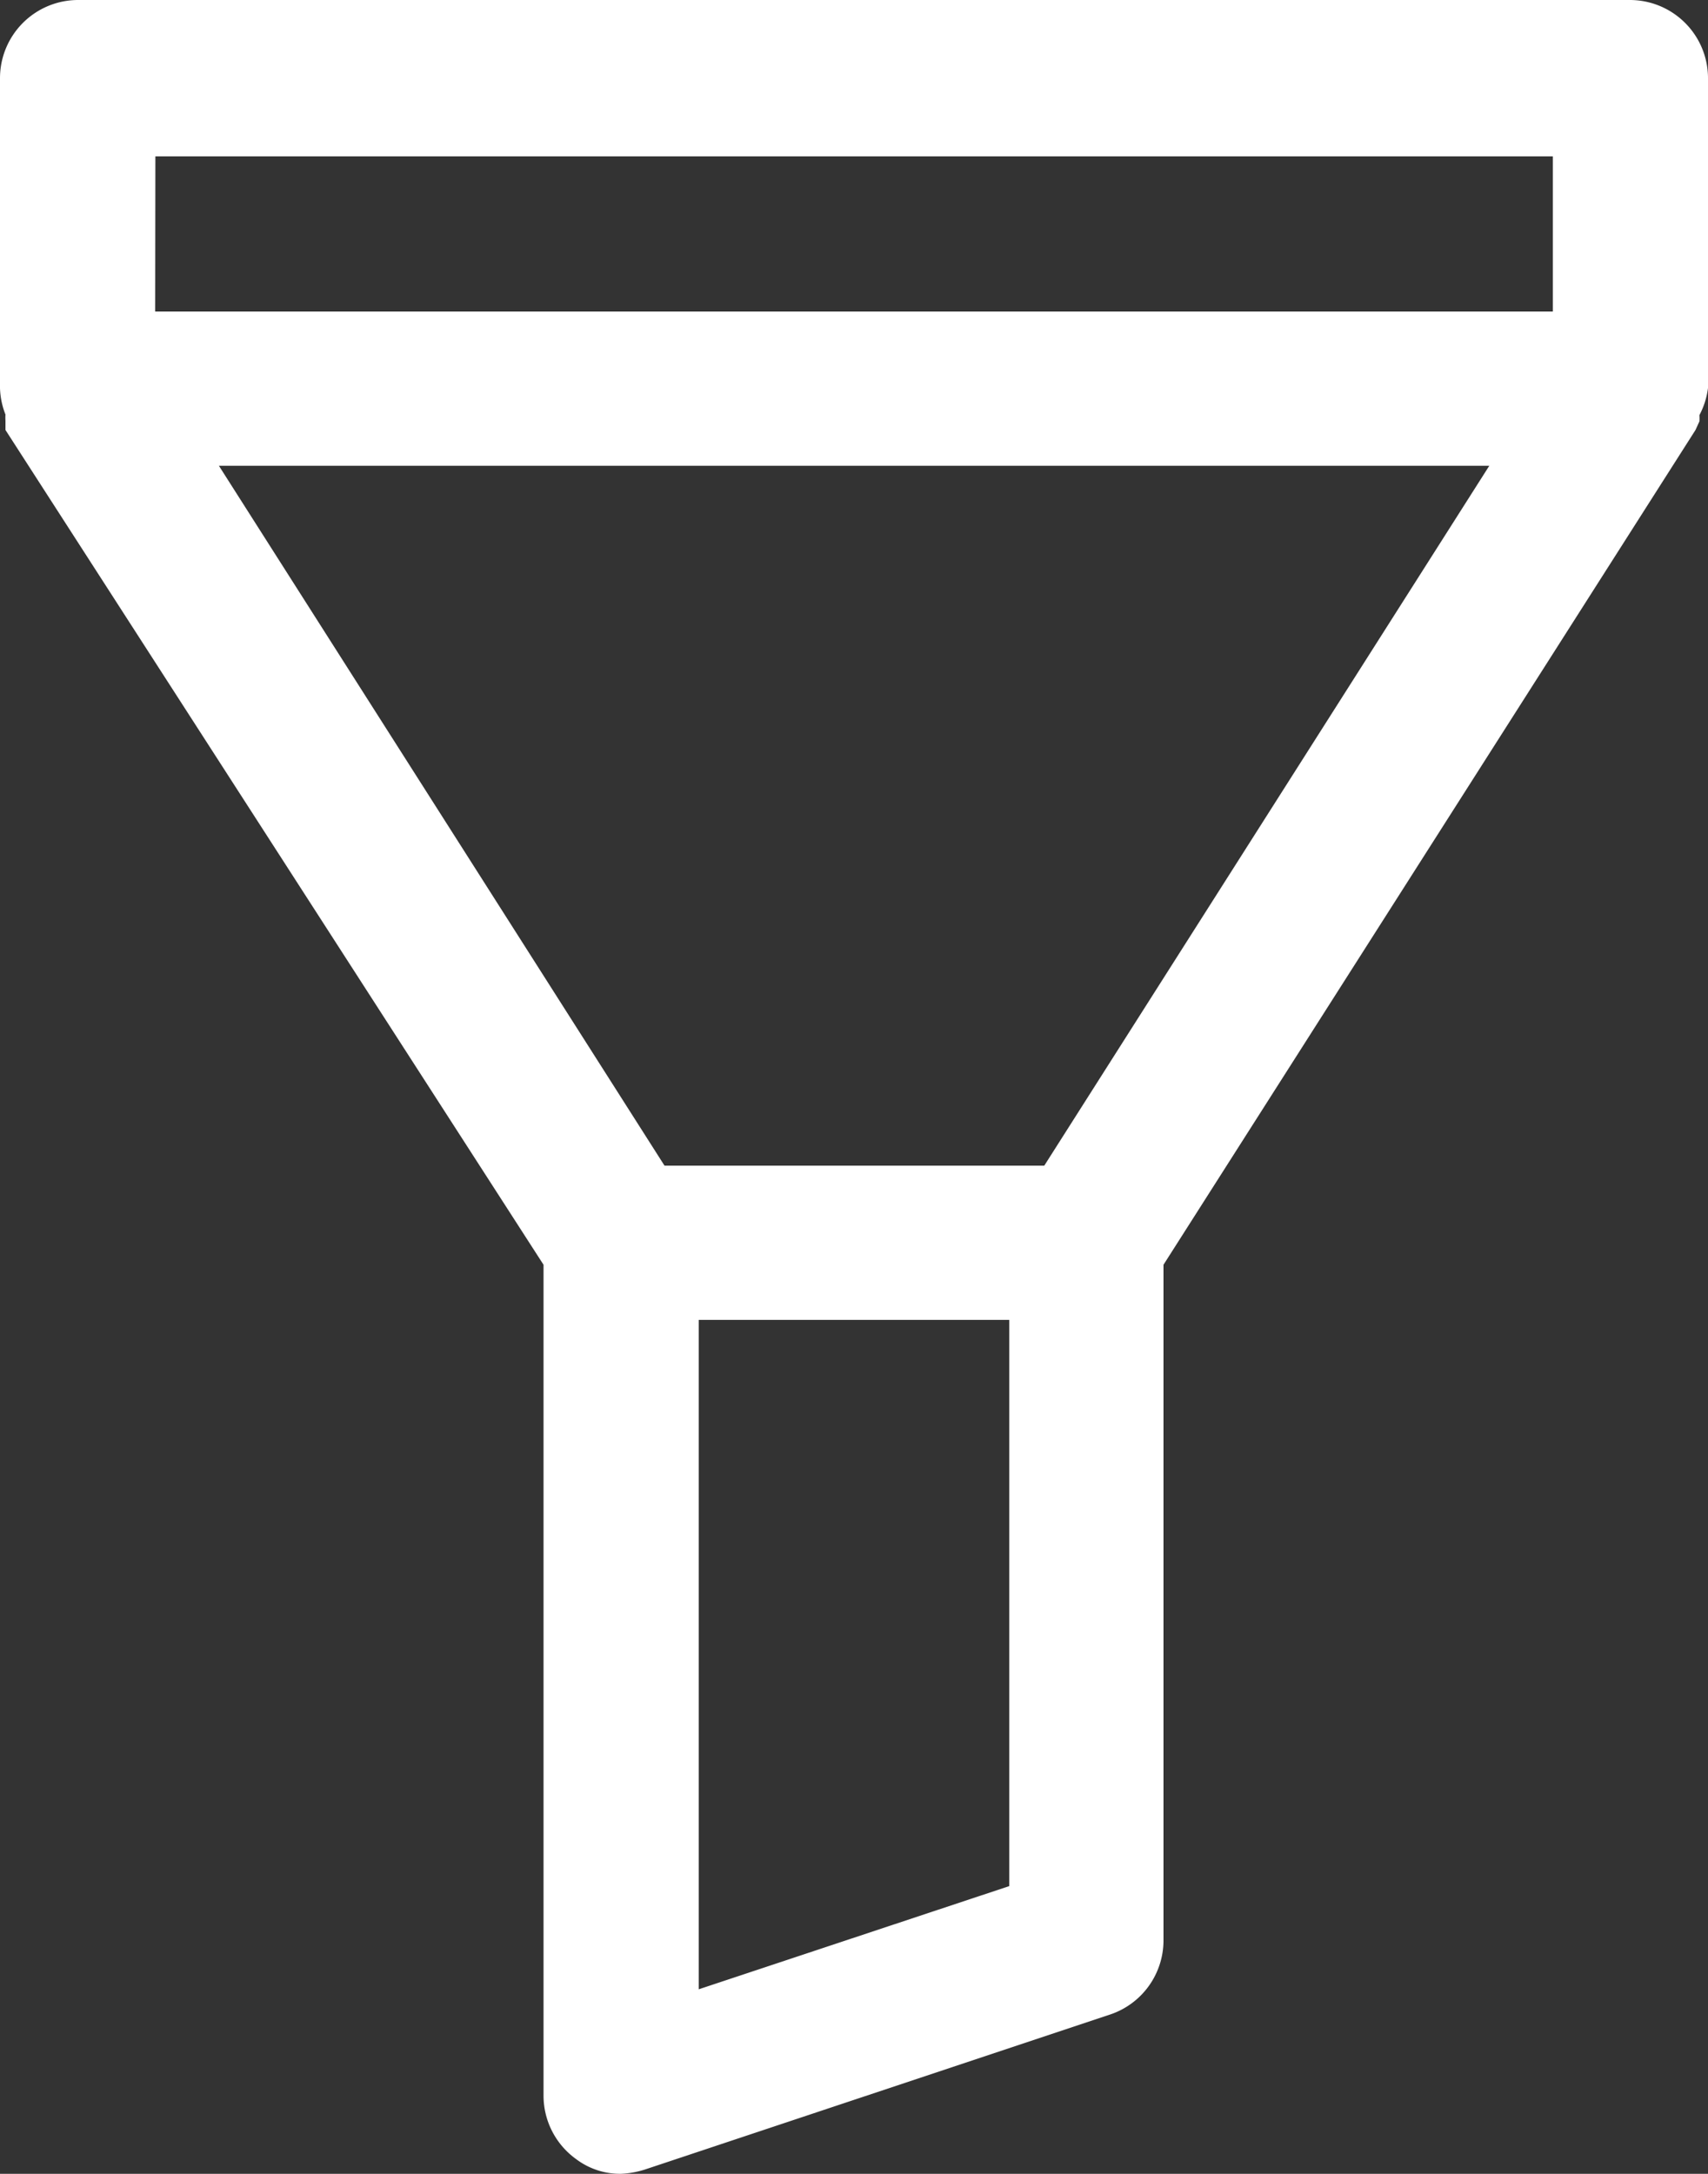 <svg xmlns="http://www.w3.org/2000/svg" width="8.739" height="11.122" viewBox="0 0 8.739 11.122">
  <rect x="0" y="0" width="8.739" height="11.122" fill="#333333" stroke="none"/>
  <path id="Filter_Icon" data-name="Filter Icon" d="M13.739,2.4a.4.4,0,0,0-.4-.4H5.4a.4.4,0,0,0-.4.4V3.986H5a.4.4,0,0,0,.028.135.234.234,0,0,0,0,.032V4.2L7.781,8.471v4.254a.4.4,0,0,0,.167.322.373.373,0,0,0,.23.075A.473.473,0,0,0,8.3,13.1l2.383-.794a.4.4,0,0,0,.27-.377V8.471L13.675,4.2l.02-.044a.234.234,0,0,0,0-.032.4.4,0,0,0,.044-.139h0Zm-7.944.4h7.15v.794H5.794Zm4.369,8.85-1.589.528V8.753h1.589Zm.179-3.686H8.4L6.12,4.383h6.5Z" transform="translate(-5 -2)" fill="#fff"/>
</svg>
